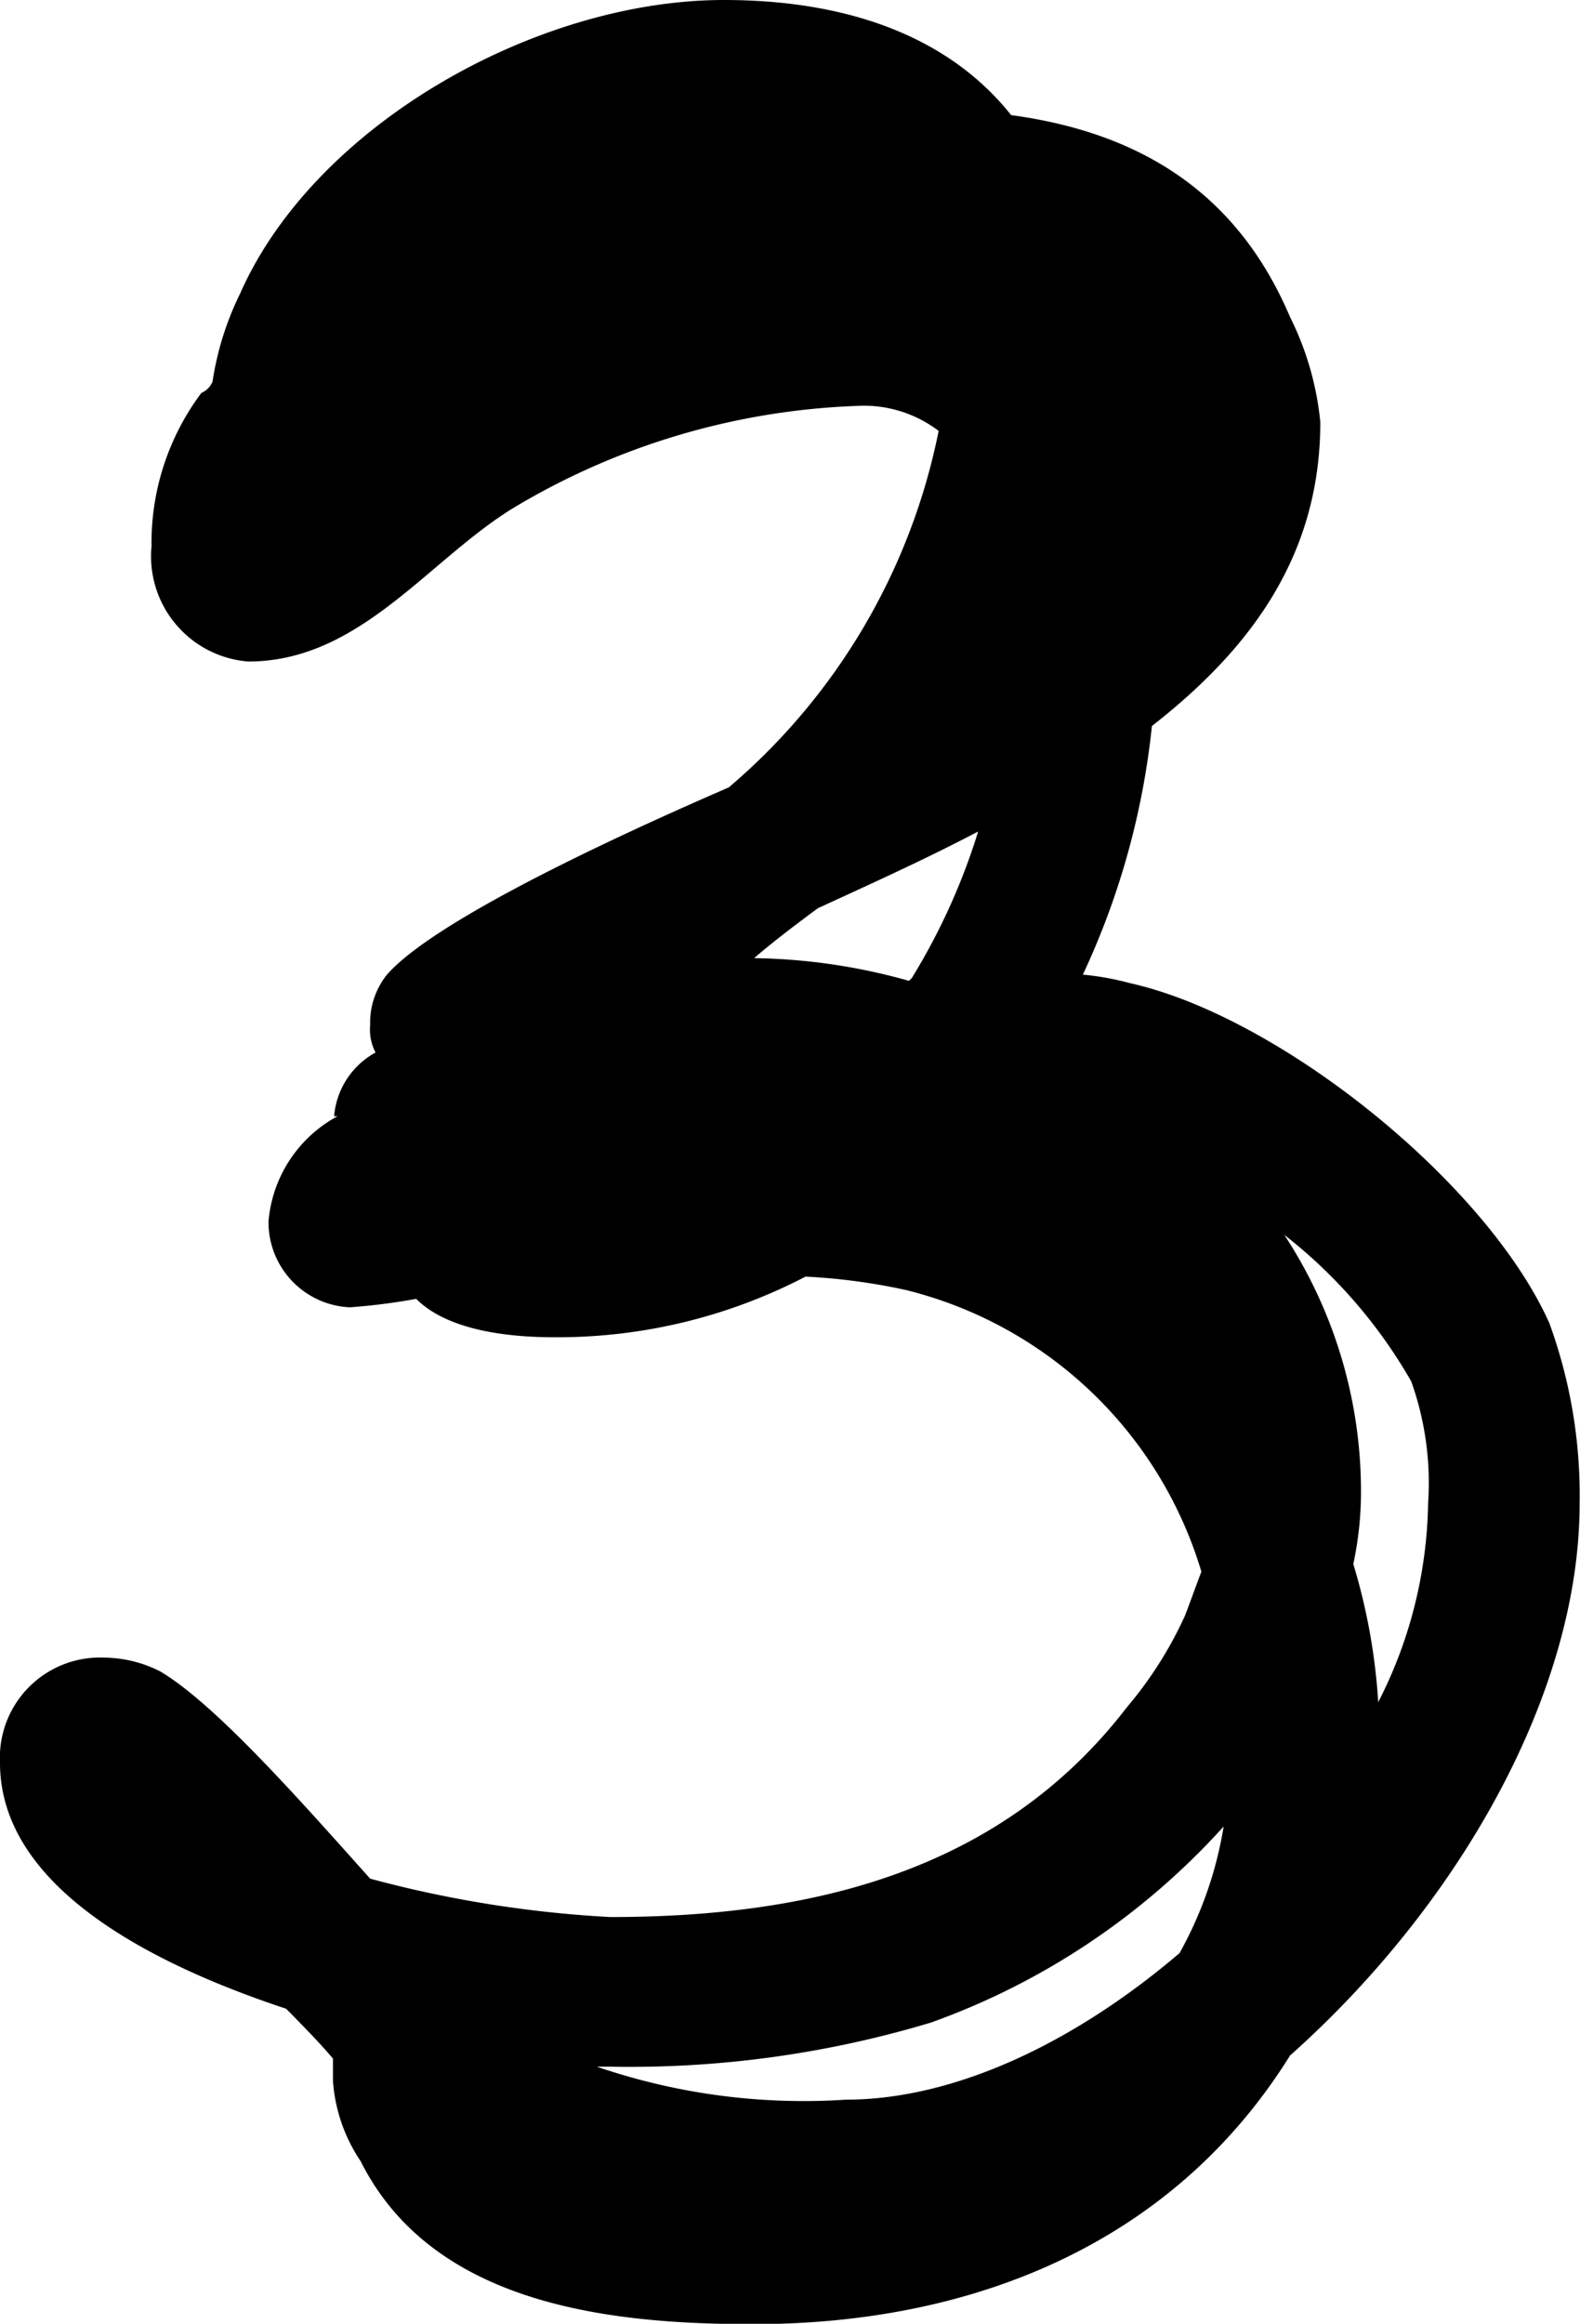 <?xml version="1.0" encoding="UTF-8"?> <svg xmlns="http://www.w3.org/2000/svg" viewBox="0 0 41.19 60.56"> <title>3</title> <g id="Слой_2" data-name="Слой 2"> <g id="Слой_1-2" data-name="Слой 1"> <path d="M33.63,53.57c-3,4.82-8.14,7-14,7-3.74,0-8.35-.5-10.23-4.25a4.27,4.27,0,0,1-.72-2.09v-.58c-.36-.43-.79-.86-1.22-1.3C3.53,51.05,0,49,0,45.94A2.61,2.61,0,0,1,2.74,43.2a3.28,3.28,0,0,1,1.44.36c1.44.86,3.6,3.31,5.47,5.4a30.17,30.17,0,0,0,6.26,1c5.18,0,10.15-1.15,13.47-5.47a10.26,10.26,0,0,0,1.51-2.38c.14-.36.29-.79.43-1.15a10.73,10.73,0,0,0-7.7-7.34A15.88,15.88,0,0,0,21,33.27a14,14,0,0,1-6.55,1.58c-1.08,0-2.74-.14-3.6-1a16.23,16.23,0,0,1-1.73.22A2.22,2.22,0,0,1,7,31.83a3.44,3.44,0,0,1,1.8-2.74H8.71a2.09,2.09,0,0,1,1.08-1.66,1.3,1.3,0,0,1-.14-.72,2,2,0,0,1,.43-1.3C11.3,24,16,21.82,19,20.52a16.42,16.42,0,0,0,5.47-9.29,3.22,3.22,0,0,0-2.16-.65,18.7,18.7,0,0,0-8.93,2.66c-2.23,1.37-4,4-6.91,4a2.75,2.75,0,0,1-2.52-3,6.52,6.52,0,0,1,1.3-4,.56.56,0,0,0,.29-.29,7.83,7.83,0,0,1,.72-2.3C8.21,3.24,14,0,18.87,0c3.31,0,5.9,1,7.49,3,3.17.43,5.83,1.87,7.27,5.26A7.82,7.82,0,0,1,34.42,11c0,3.46-1.8,5.9-4.39,7.92a20.2,20.2,0,0,1-1.8,6.48,7.25,7.25,0,0,1,1.22.22c3.89.86,9.29,5.18,10.94,8.86a13.06,13.06,0,0,1,.79,4.68C41.19,44.14,38,49.68,33.63,53.57Zm-18.07.29a16.66,16.66,0,0,0,6.48.86c2.88,0,6-1.51,8.71-3.82A10.05,10.05,0,0,0,31.9,47.6a18.82,18.82,0,0,1-7.63,5.11,27.24,27.24,0,0,1-8.35,1.15Zm8.14-28.3.07-.07a16.67,16.67,0,0,0,1.73-3.82c-1.37.72-2.81,1.37-4.18,2-.58.43-1.15.86-1.66,1.3A15.59,15.59,0,0,1,23.69,25.56ZM35.28,40.76a15.76,15.76,0,0,1,.65,3.6,11.73,11.73,0,0,0,1.3-5.18A7.87,7.87,0,0,0,36.79,36a13.07,13.07,0,0,0-3.31-3.82,12.18,12.18,0,0,1,2,6.62A8.94,8.94,0,0,1,35.28,40.76Z"></path> </g> </g> </svg> 